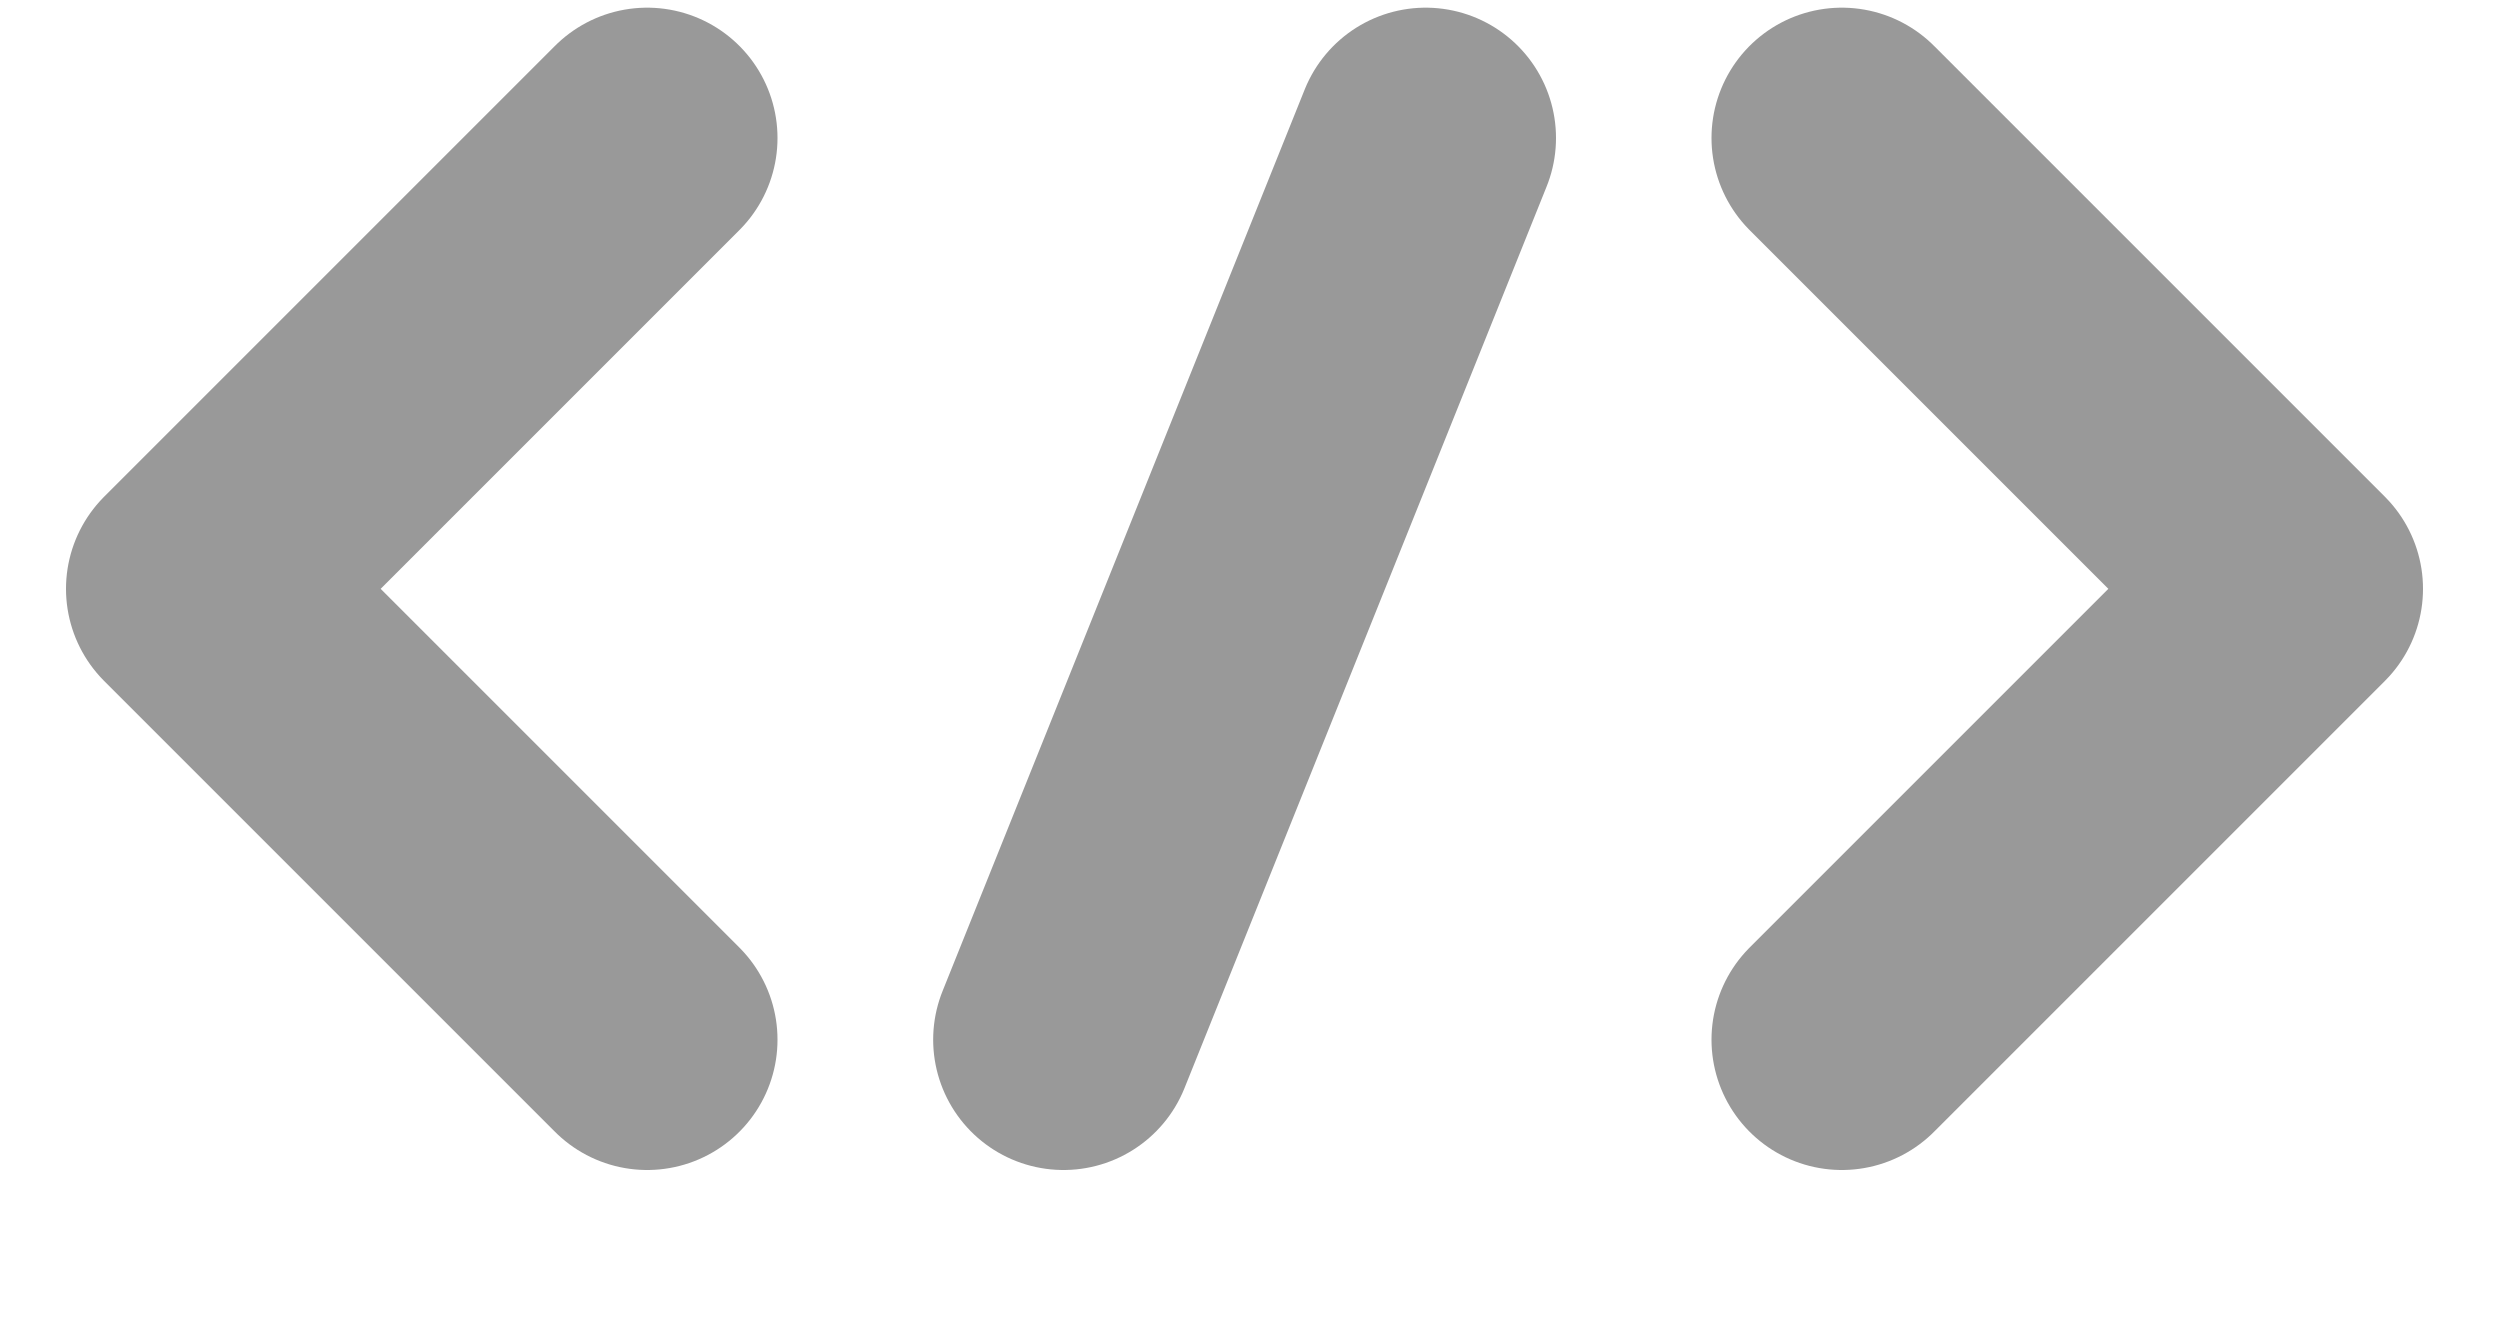 <svg width="15" height="8" viewBox="0 0 15 8" fill="none" xmlns="http://www.w3.org/2000/svg">
<path d="M8.554 0.828L6.381 6.238" stroke="#999999" stroke-width="1.564" stroke-linecap="round" stroke-linejoin="round"/>
<path d="M3.883 0.828L1.178 3.533L3.883 6.238" stroke="#999999" stroke-width="1.564" stroke-linecap="round" stroke-linejoin="round"/>
<path d="M11.051 0.828L13.756 3.533L11.051 6.238" stroke="#999999" stroke-width="1.564" stroke-linecap="round" stroke-linejoin="round"/>
</svg>

